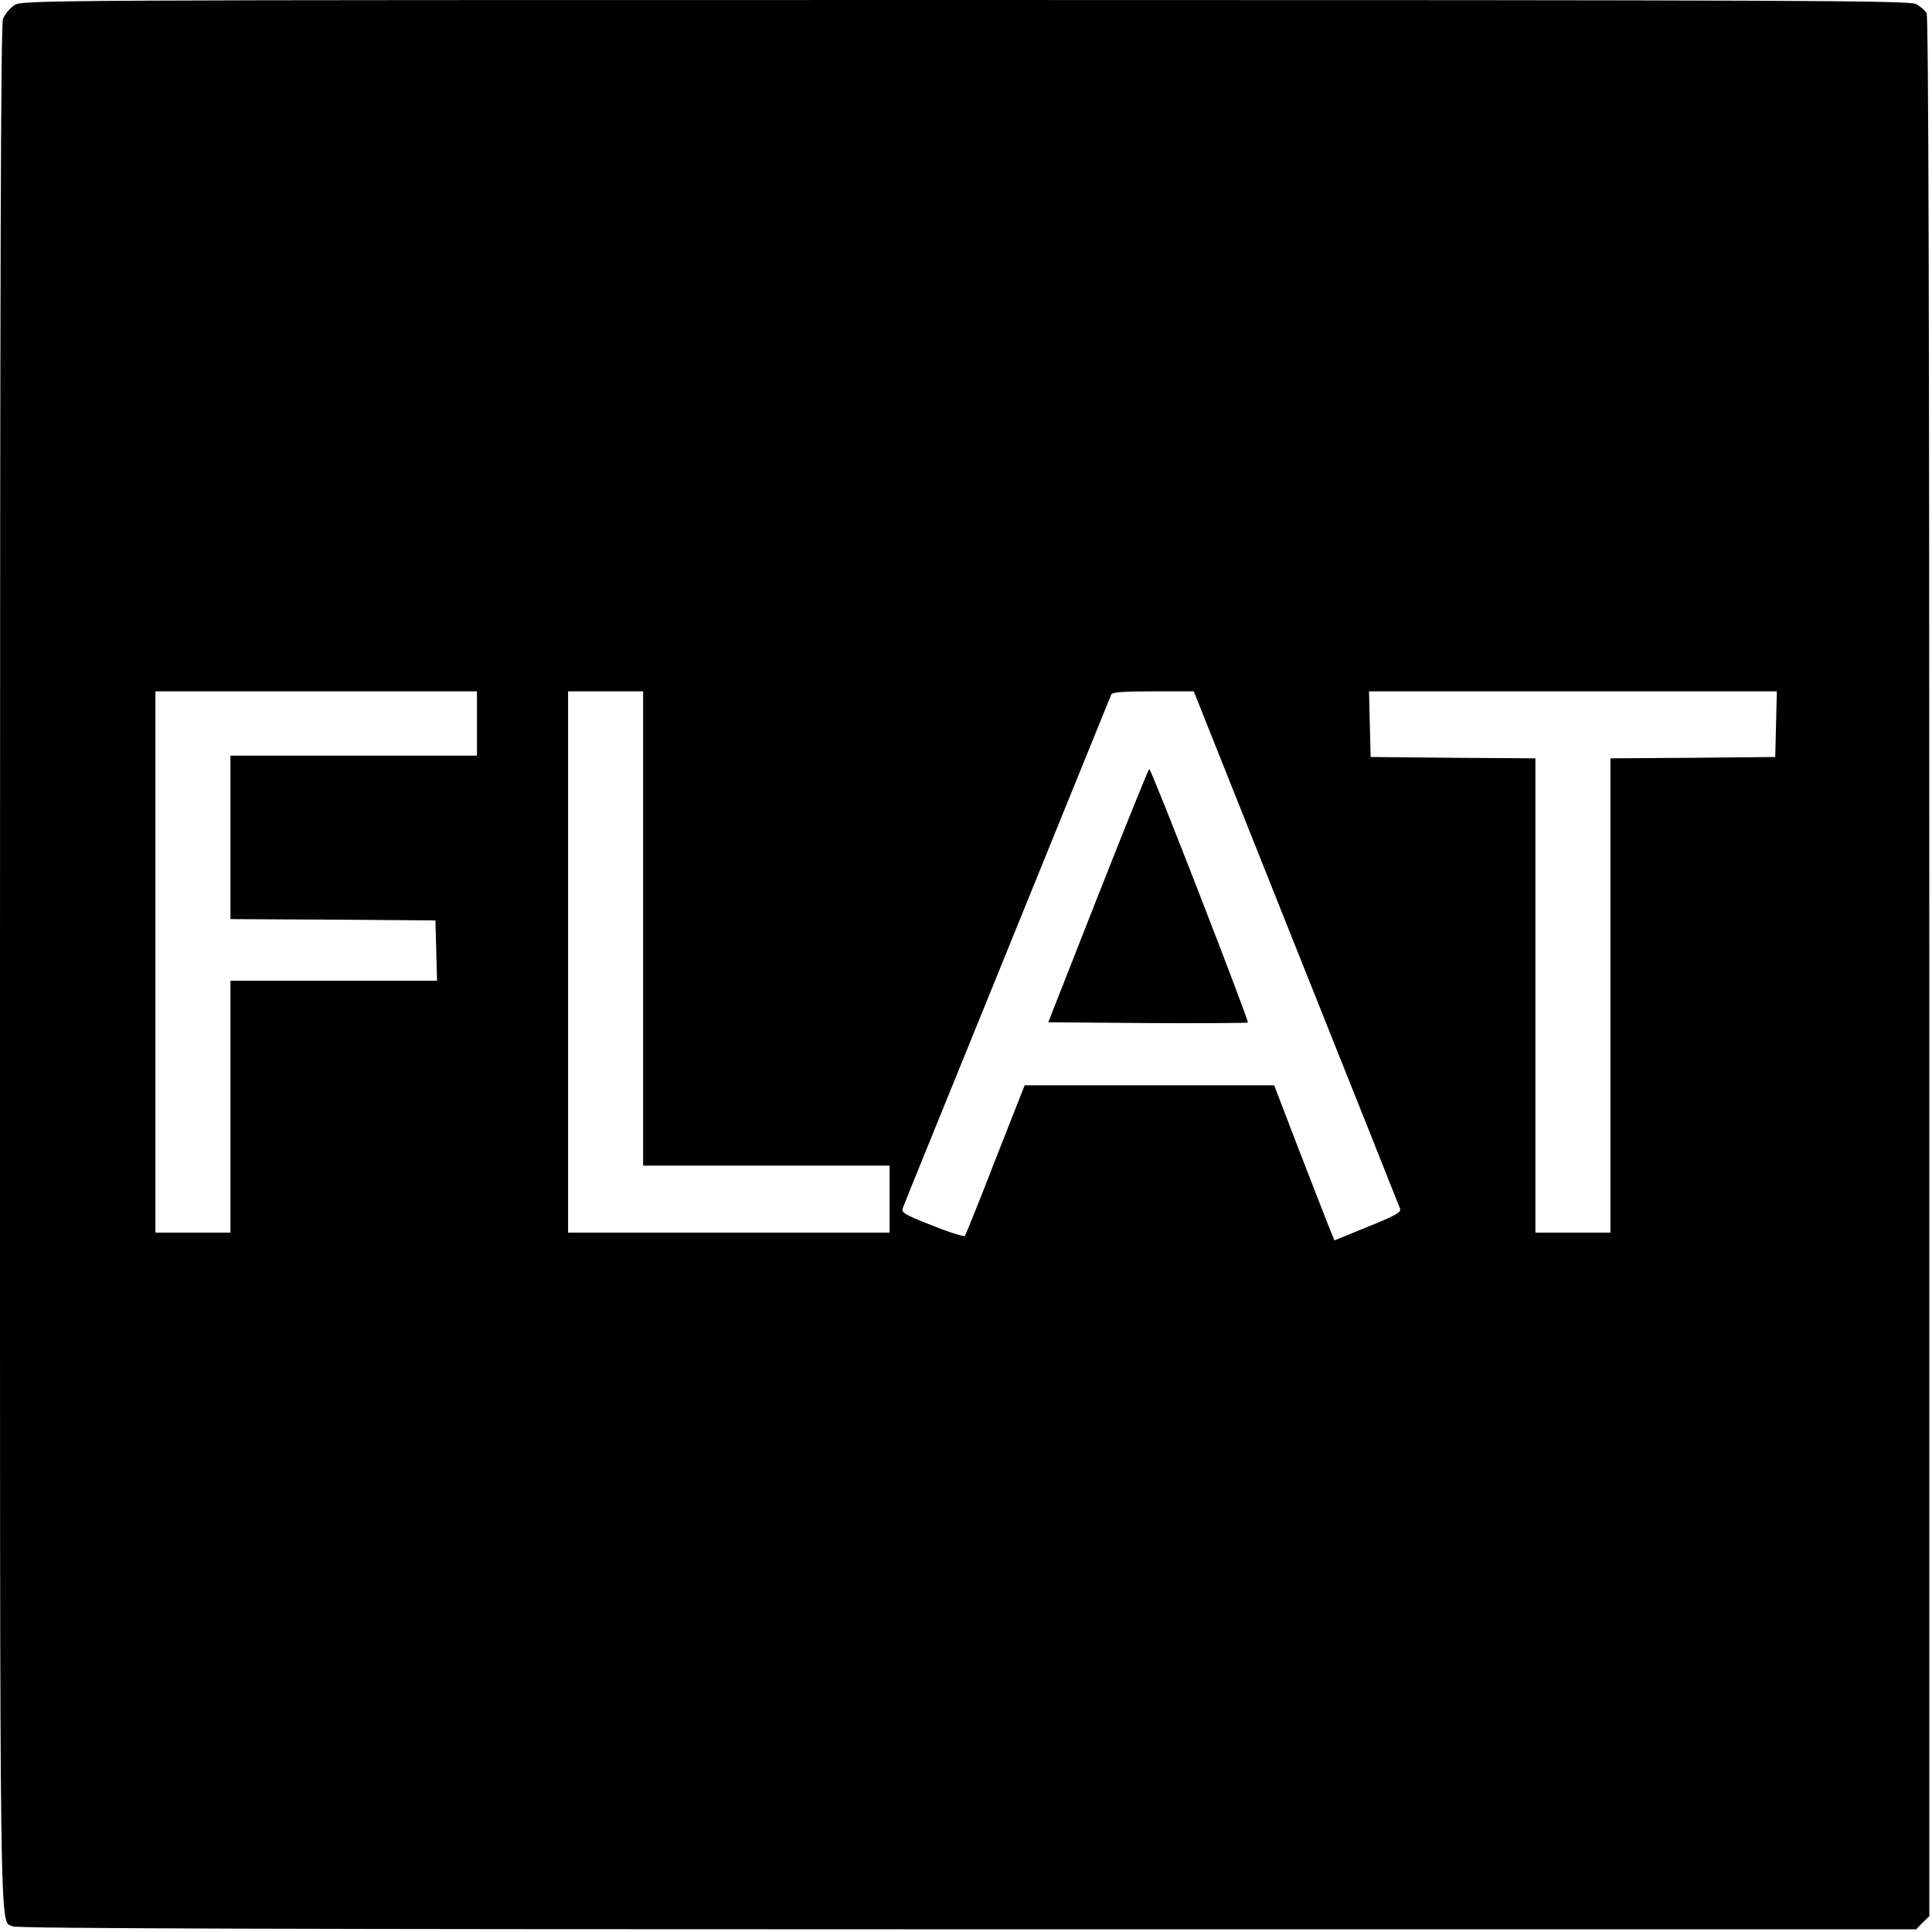 <?xml version="1.0" standalone="no"?>
<!DOCTYPE svg PUBLIC "-//W3C//DTD SVG 20010904//EN"
 "http://www.w3.org/TR/2001/REC-SVG-20010904/DTD/svg10.dtd">
<svg version="1.0" xmlns="http://www.w3.org/2000/svg"
 width="721pt" height="721pt" viewBox="0 0 721 721"
 preserveAspectRatio="xMidYMid meet">
<g transform="translate(0,721) scale(0.1,-0.1)"
fill="#000000" stroke="none">
<path d="M54 7191 c-17 -11 -36 -34 -43 -52 -8 -23 -11 -956 -11 -3536 0
-3768 -3 -3555 48 -3582 15 -8 1044 -11 3562 -11 l3541 0 24 25 25 24 0 3541
c0 2410 -3 3547 -10 3561 -6 10 -24 26 -40 34 -26 13 -429 15 -3547 15 -3440
0 -3519 0 -3549 -19z m1726 -2681 l0 -120 -460 0 -460 0 0 -305 0 -305 383 -2
382 -3 3 -112 3 -113 -386 0 -385 0 0 -470 0 -470 -140 0 -140 0 0 1010 0
1010 600 0 600 0 0 -120z m620 -765 l0 -885 460 0 460 0 0 -125 0 -125 -600 0
-600 0 0 1010 0 1010 140 0 140 0 0 -885z m2437 -73 c210 -526 385 -964 388
-973 5 -13 -19 -26 -120 -67 l-125 -51 -13 32 c-8 18 -58 148 -113 289 l-99
258 -466 0 -465 0 -109 -277 c-59 -153 -111 -281 -114 -285 -4 -4 -59 13 -123
39 -107 42 -116 48 -108 67 4 12 180 444 390 961 210 517 384 946 387 953 4 9
45 12 157 12 l151 0 382 -958z m1791 836 l-3 -123 -307 -3 -308 -2 0 -885 0
-885 -140 0 -140 0 0 885 0 885 -307 2 -308 3 -3 123 -3 122 761 0 761 0 -3
-122z"/>
<path d="M4098 3868 l-186 -473 371 -3 c203 -1 372 0 374 2 5 5 -360 946 -368
946 -3 0 -89 -213 -191 -472z"/>
</g>
</svg>
